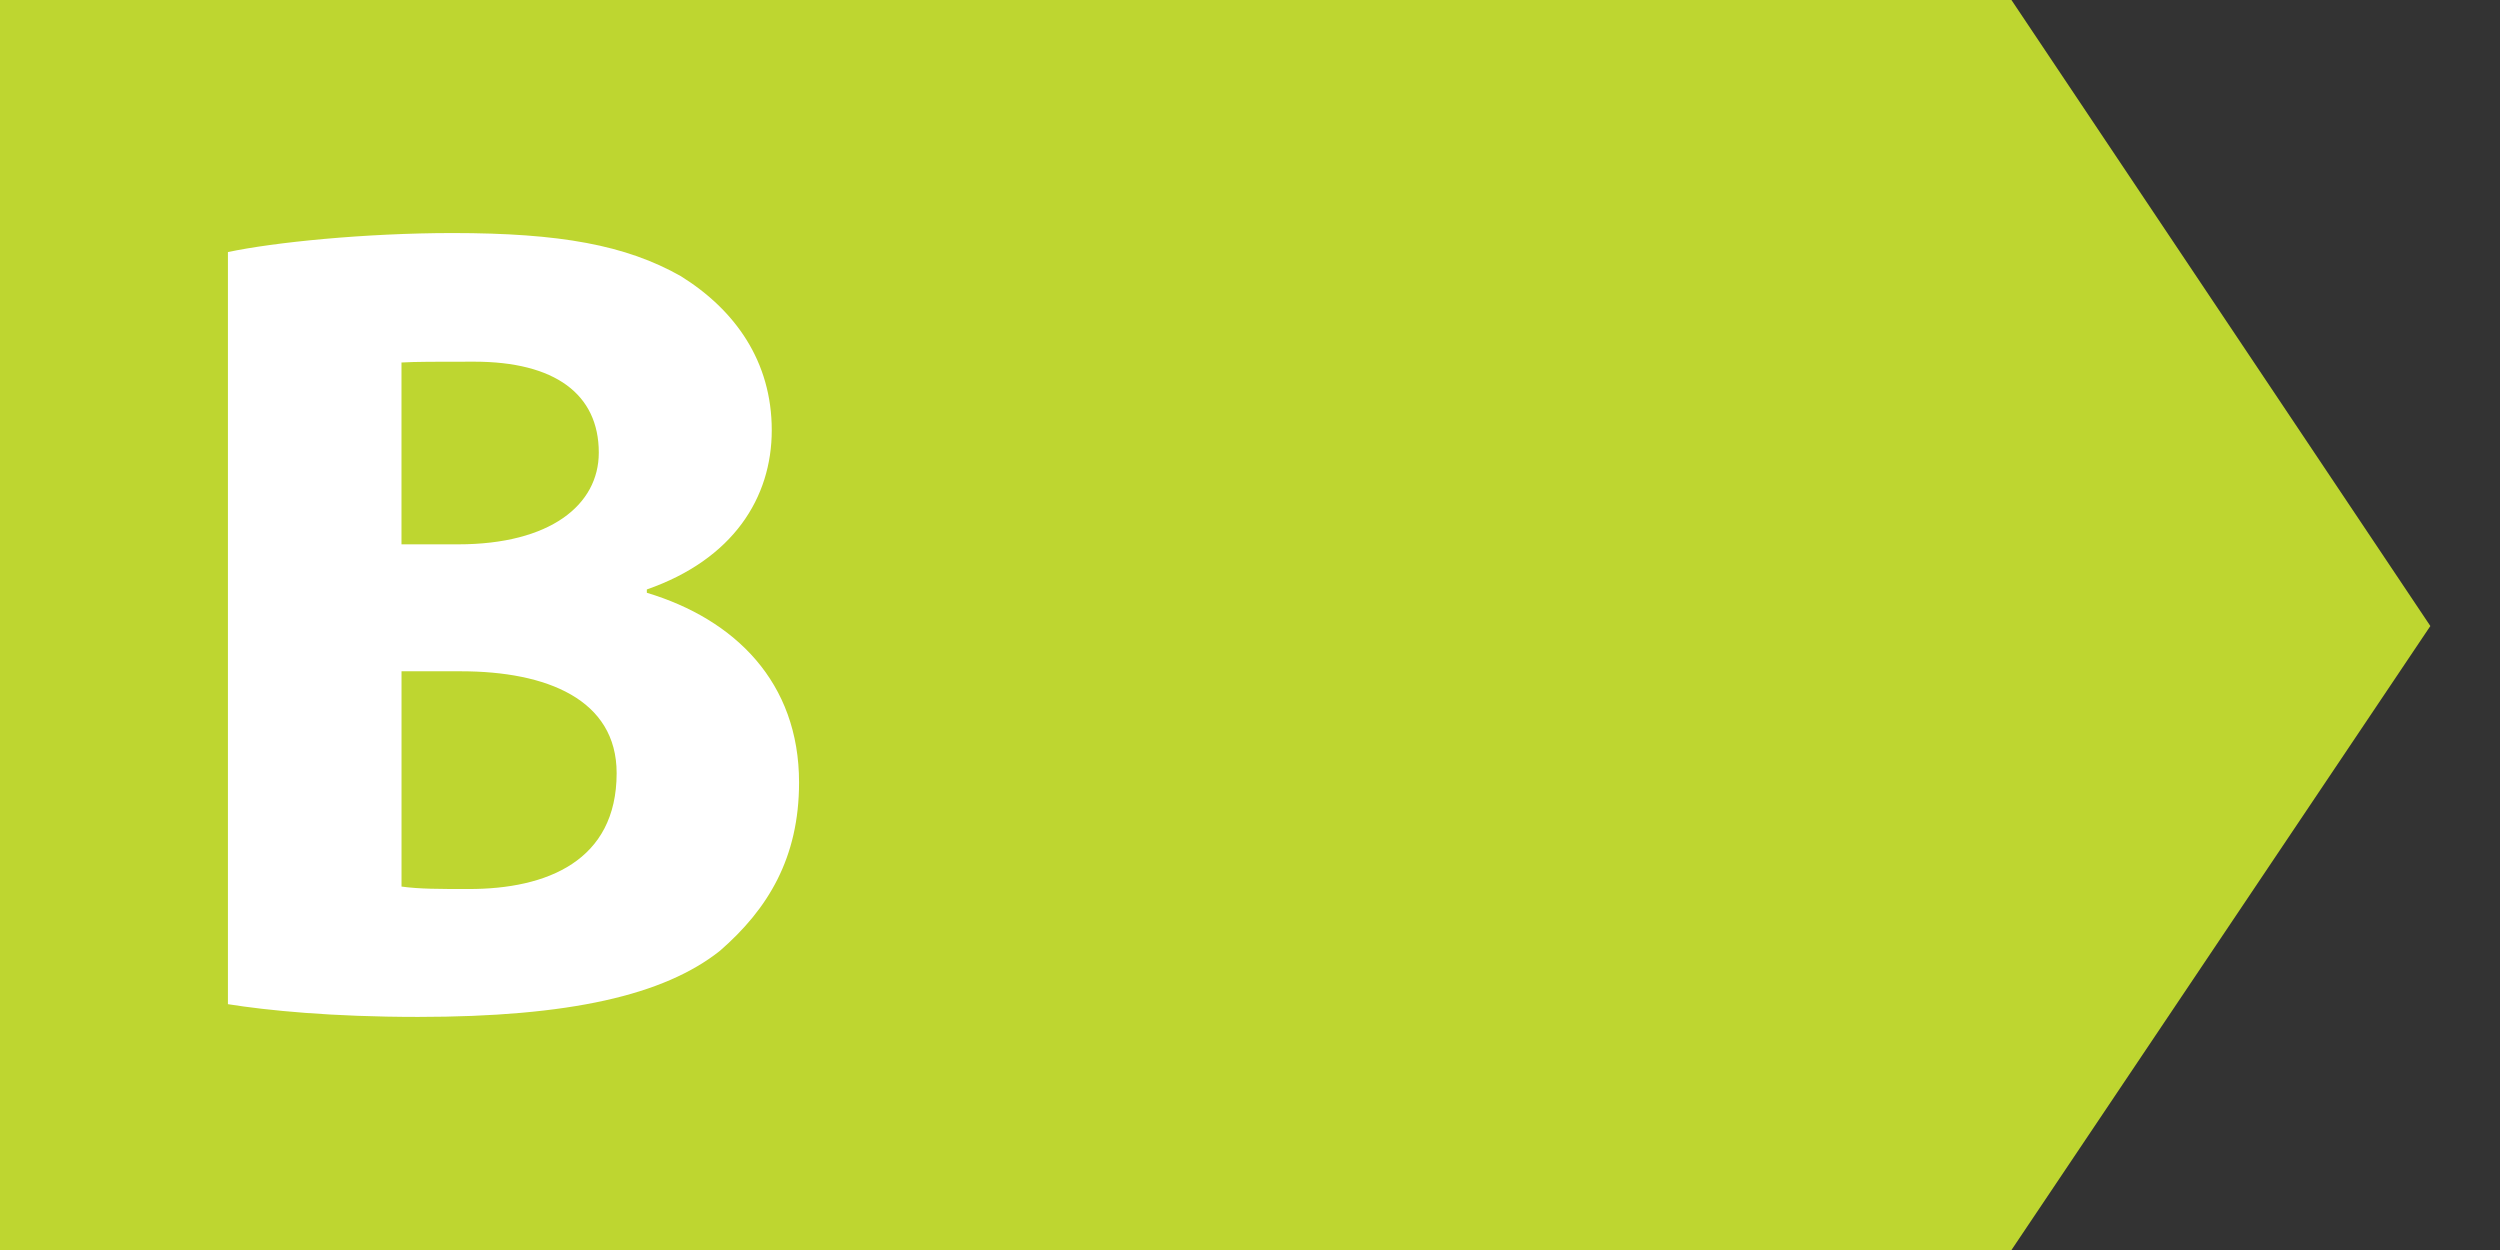 <?xml version="1.0" encoding="utf-8"?>
<!DOCTYPE svg PUBLIC "-//W3C//DTD SVG 1.1//EN" "http://www.w3.org/Graphics/SVG/1.1/DTD/svg11.dtd">
<svg version="1.1" id="Layer_1" xmlns="http://www.w3.org/2000/svg" xmlns:xlink="http://www.w3.org/1999/xlink" x="0px" y="0px"
	 width="64px" height="32px" viewBox="0 0 64 32" xml:space="preserve">
<rect x="0" y="0" width="64" height="32" fill="#333333" stroke="none"/>
<g>
	<polygon fill="#BED630" points="0,0 0,32.001 51.493,32.001 62.217,16.026 51.493,0 	"/>
	<path fill="#FFFFFF" d="M5.835,6.453c1.172-0.25,3.518-0.487,5.753-0.487c2.752,0,4.434,0.308,5.839,1.102
		c1.399,0.871,2.33,2.188,2.33,3.946c0,1.727-0.987,3.305-3.198,4.076v0.085c2.257,0.679,3.897,2.293,3.897,4.856
		c0,1.934-0.798,3.242-2.026,4.31c-1.431,1.136-3.854,1.692-7.729,1.692c-2.205,0-3.855-0.165-4.866-0.326V6.453z M10.278,13.935
		h1.451c2.358,0,3.6-1.01,3.6-2.347c0-1.499-1.124-2.329-3.188-2.329c-0.971,0-1.503,0-1.863,0.021V13.935z M10.278,22.696
		c0.454,0.063,0.961,0.063,1.729,0.063c1.99,0,3.779-0.718,3.779-2.967c0-1.886-1.789-2.607-3.986-2.607h-1.521V22.696z"/>
</g>
</svg>
